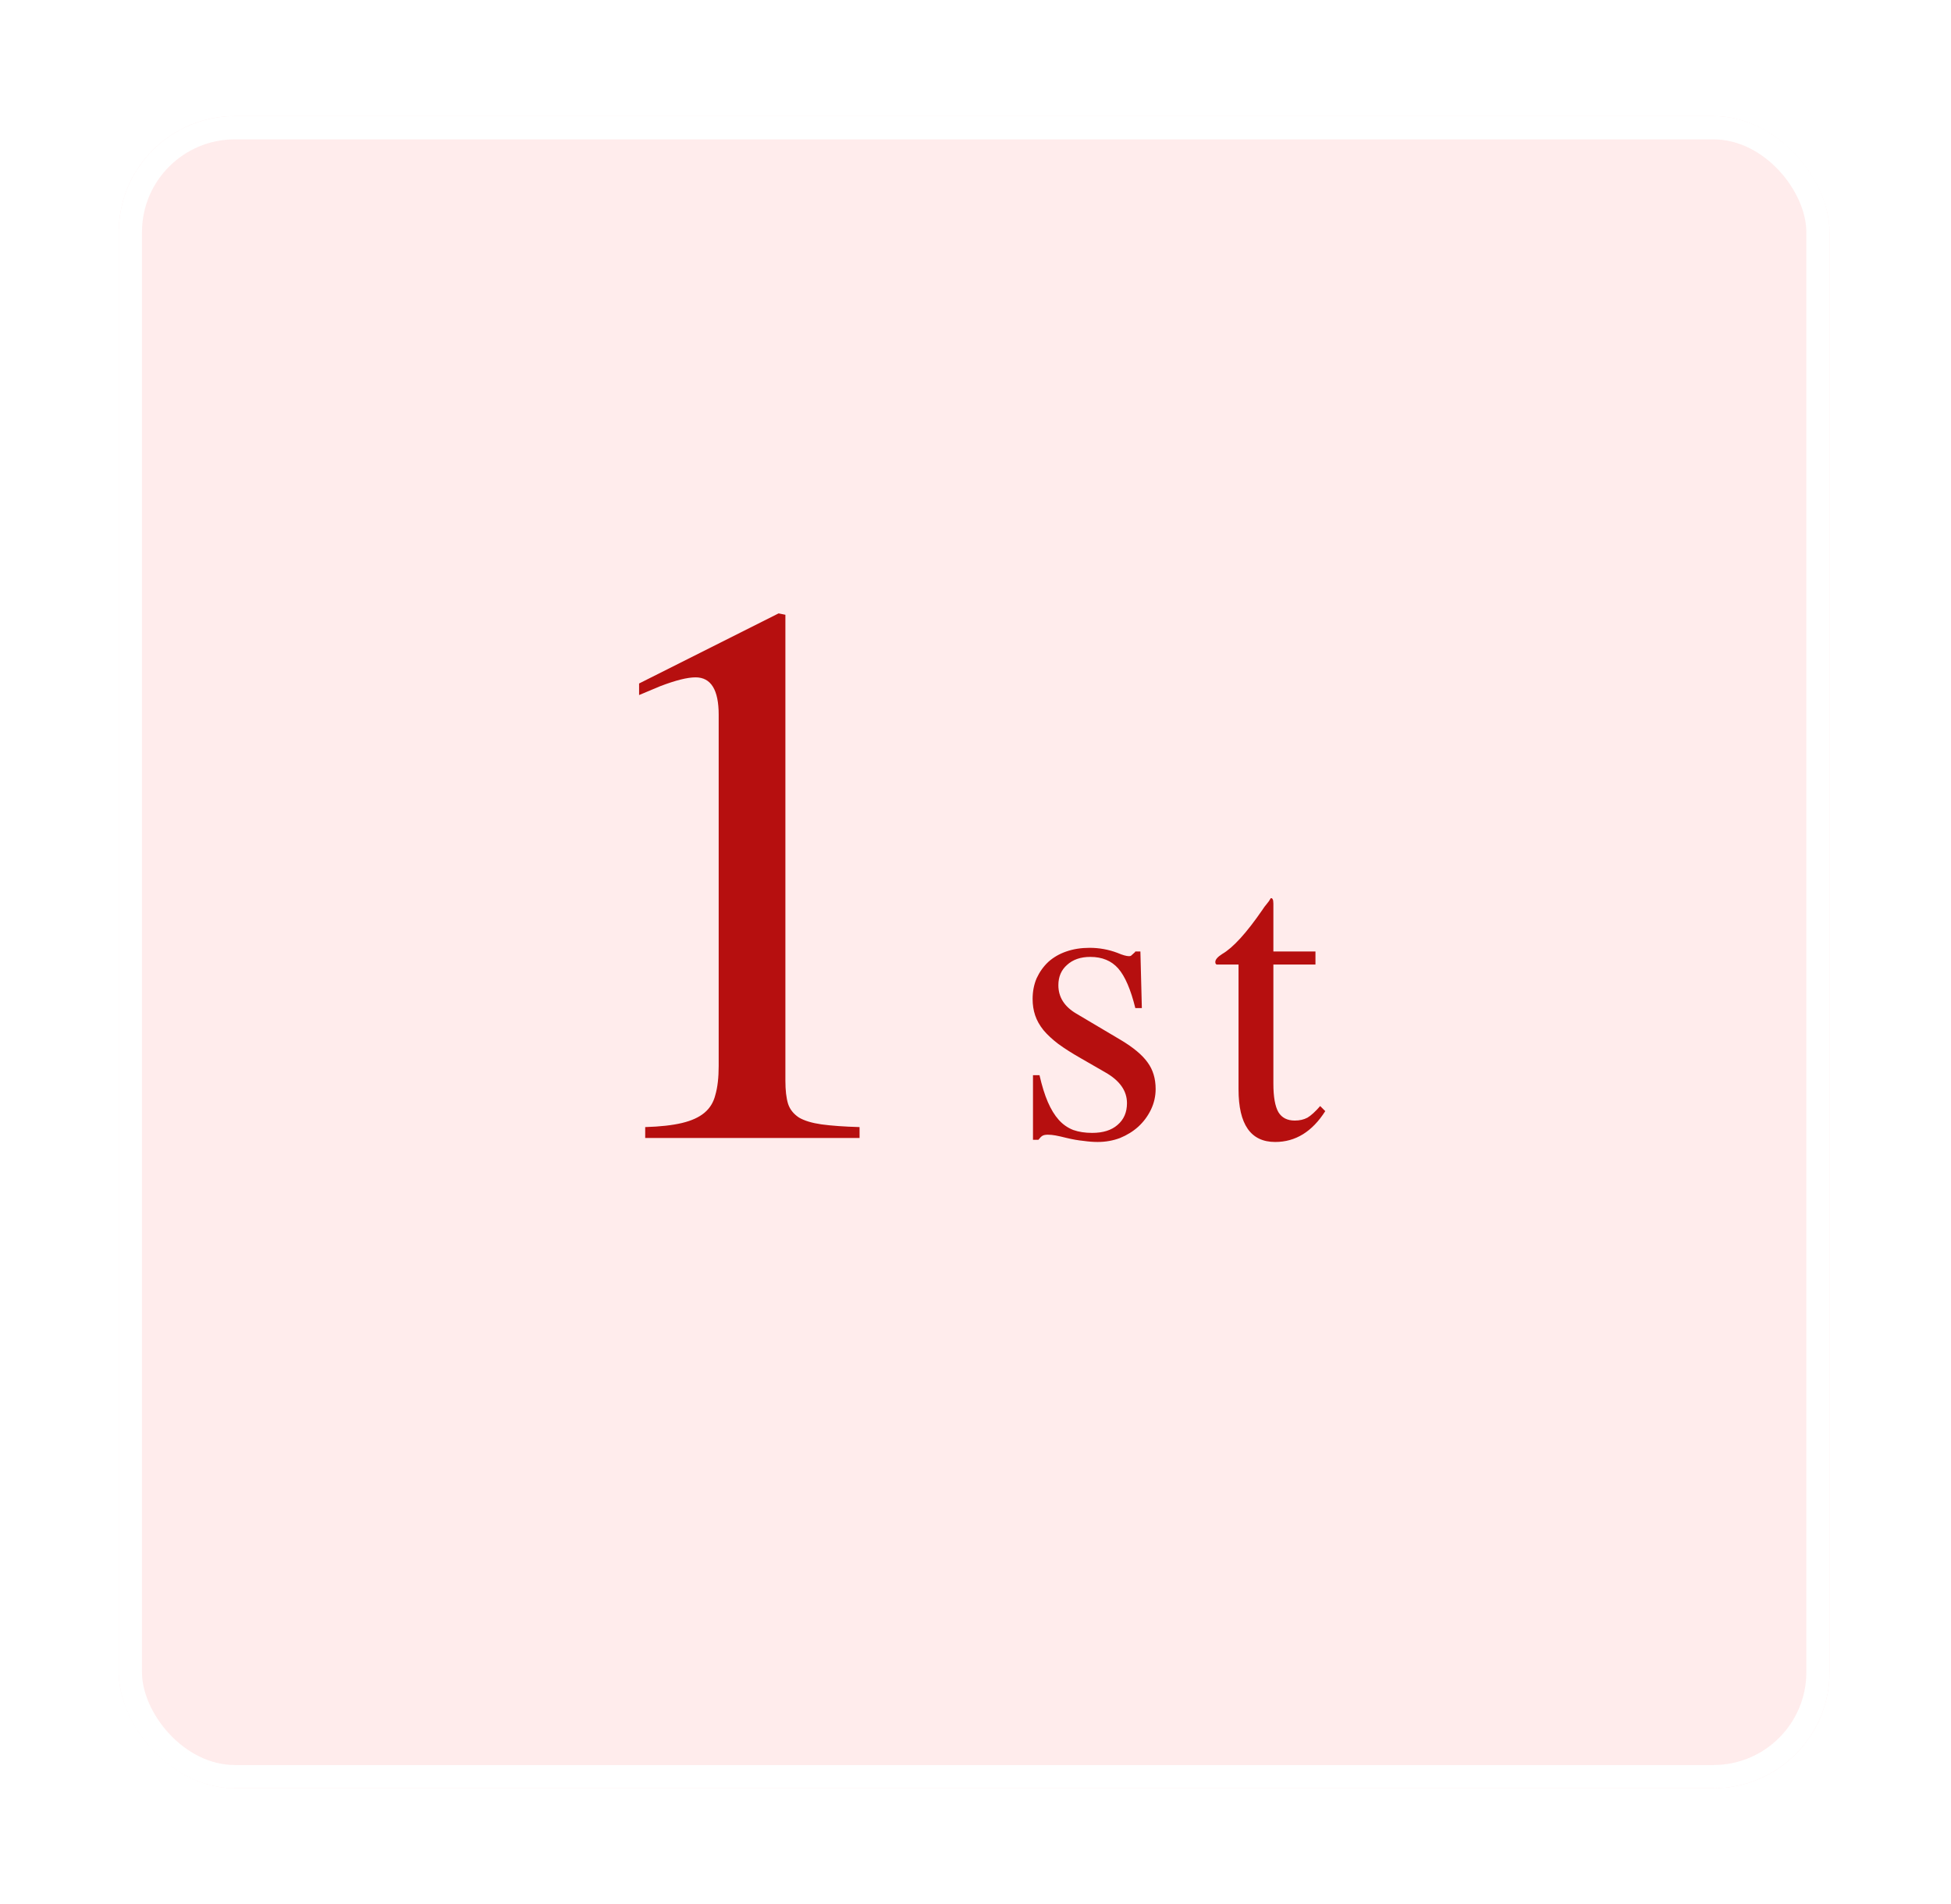 <svg width="84" height="82" viewBox="0 0 84 82" fill="none" xmlns="http://www.w3.org/2000/svg">
<g filter="url(#filter0_d_308_244)">
<rect x="4.112" y="4" width="73.66" height="72" rx="5" fill="#FFECEC"/>
<rect x="4.612" y="4.5" width="72.66" height="71" rx="4.5" stroke="white"/>
</g>
<path d="M33.815 26.471V46.539C33.815 46.949 33.853 47.281 33.932 47.535C34.01 47.77 34.166 47.965 34.4 48.121C34.635 48.258 34.957 48.355 35.367 48.414C35.797 48.473 36.344 48.512 37.008 48.531V49H27.779V48.531C28.424 48.512 28.951 48.453 29.361 48.355C29.771 48.258 30.094 48.111 30.328 47.916C30.562 47.721 30.719 47.467 30.797 47.154C30.895 46.822 30.943 46.402 30.943 45.895V30.777C30.943 29.703 30.611 29.166 29.947 29.166C29.596 29.166 29.088 29.293 28.424 29.547L27.516 29.928V29.43L33.522 26.412L33.815 26.471ZM48.881 43.406C48.683 42.604 48.438 42.036 48.147 41.703C47.855 41.37 47.454 41.203 46.943 41.203C46.527 41.203 46.193 41.318 45.943 41.547C45.693 41.766 45.568 42.057 45.568 42.422C45.568 42.932 45.824 43.339 46.334 43.641L48.256 44.781C48.797 45.104 49.183 45.427 49.412 45.75C49.641 46.062 49.756 46.443 49.756 46.891C49.756 47.203 49.688 47.5 49.553 47.781C49.417 48.062 49.235 48.307 49.006 48.516C48.787 48.714 48.527 48.875 48.225 49C47.922 49.115 47.6 49.172 47.256 49.172C47.068 49.172 46.865 49.156 46.647 49.125C46.428 49.104 46.188 49.062 45.928 49C45.719 48.948 45.558 48.911 45.443 48.891C45.329 48.87 45.219 48.859 45.115 48.859C45.011 48.859 44.933 48.875 44.881 48.906C44.829 48.938 44.772 48.995 44.709 49.078H44.475V46.297H44.756C44.86 46.755 44.98 47.141 45.115 47.453C45.251 47.766 45.407 48.021 45.584 48.219C45.761 48.417 45.969 48.562 46.209 48.656C46.449 48.74 46.719 48.781 47.022 48.781C47.49 48.781 47.855 48.667 48.115 48.438C48.386 48.208 48.522 47.896 48.522 47.5C48.522 46.969 48.209 46.526 47.584 46.172L46.553 45.578C46.167 45.359 45.839 45.151 45.568 44.953C45.308 44.755 45.094 44.557 44.928 44.359C44.761 44.151 44.641 43.938 44.568 43.719C44.495 43.5 44.459 43.266 44.459 43.016C44.459 42.693 44.516 42.396 44.631 42.125C44.756 41.854 44.922 41.62 45.131 41.422C45.35 41.224 45.61 41.073 45.912 40.969C46.214 40.865 46.547 40.812 46.912 40.812C47.329 40.812 47.73 40.885 48.115 41.031C48.334 41.125 48.501 41.172 48.615 41.172C48.657 41.172 48.688 41.161 48.709 41.141C48.73 41.12 48.782 41.073 48.865 41L48.881 40.969H49.1L49.162 43.406H48.881ZM56.637 41.531H54.825V46.656C54.825 47.229 54.898 47.641 55.043 47.891C55.189 48.13 55.424 48.25 55.746 48.25C55.955 48.25 56.137 48.208 56.293 48.125C56.45 48.031 56.632 47.865 56.84 47.625L57.059 47.844C56.496 48.729 55.778 49.172 54.903 49.172C53.851 49.172 53.325 48.417 53.325 46.906V41.531H52.387C52.345 41.521 52.325 41.484 52.325 41.422C52.325 41.318 52.424 41.203 52.621 41.078C53.09 40.807 53.668 40.172 54.356 39.172C54.408 39.089 54.465 39.01 54.528 38.938C54.601 38.854 54.663 38.766 54.715 38.672C54.757 38.672 54.783 38.688 54.793 38.719C54.814 38.75 54.825 38.812 54.825 38.906V40.969H56.637V41.531Z" fill="#B60F0F"/>
<defs>
<filter id="filter0_d_308_244" x="0.112" y="0" width="83.66" height="82" filterUnits="userSpaceOnUse" color-interpolation-filters="sRGB">
<feFlood flood-opacity="0" result="BackgroundImageFix"/>
<feColorMatrix in="SourceAlpha" type="matrix" values="0 0 0 0 0 0 0 0 0 0 0 0 0 0 0 0 0 0 127 0" result="hardAlpha"/>
<feOffset dx="1" dy="1"/>
<feGaussianBlur stdDeviation="2.5"/>
<feComposite in2="hardAlpha" operator="out"/>
<feColorMatrix type="matrix" values="0 0 0 0 0 0 0 0 0 0 0 0 0 0 0 0 0 0 0.15 0"/>
<feBlend mode="normal" in2="BackgroundImageFix" result="effect1_dropShadow_308_244"/>
<feBlend mode="normal" in="SourceGraphic" in2="effect1_dropShadow_308_244" result="shape"/>
</filter>
</defs>
</svg>
